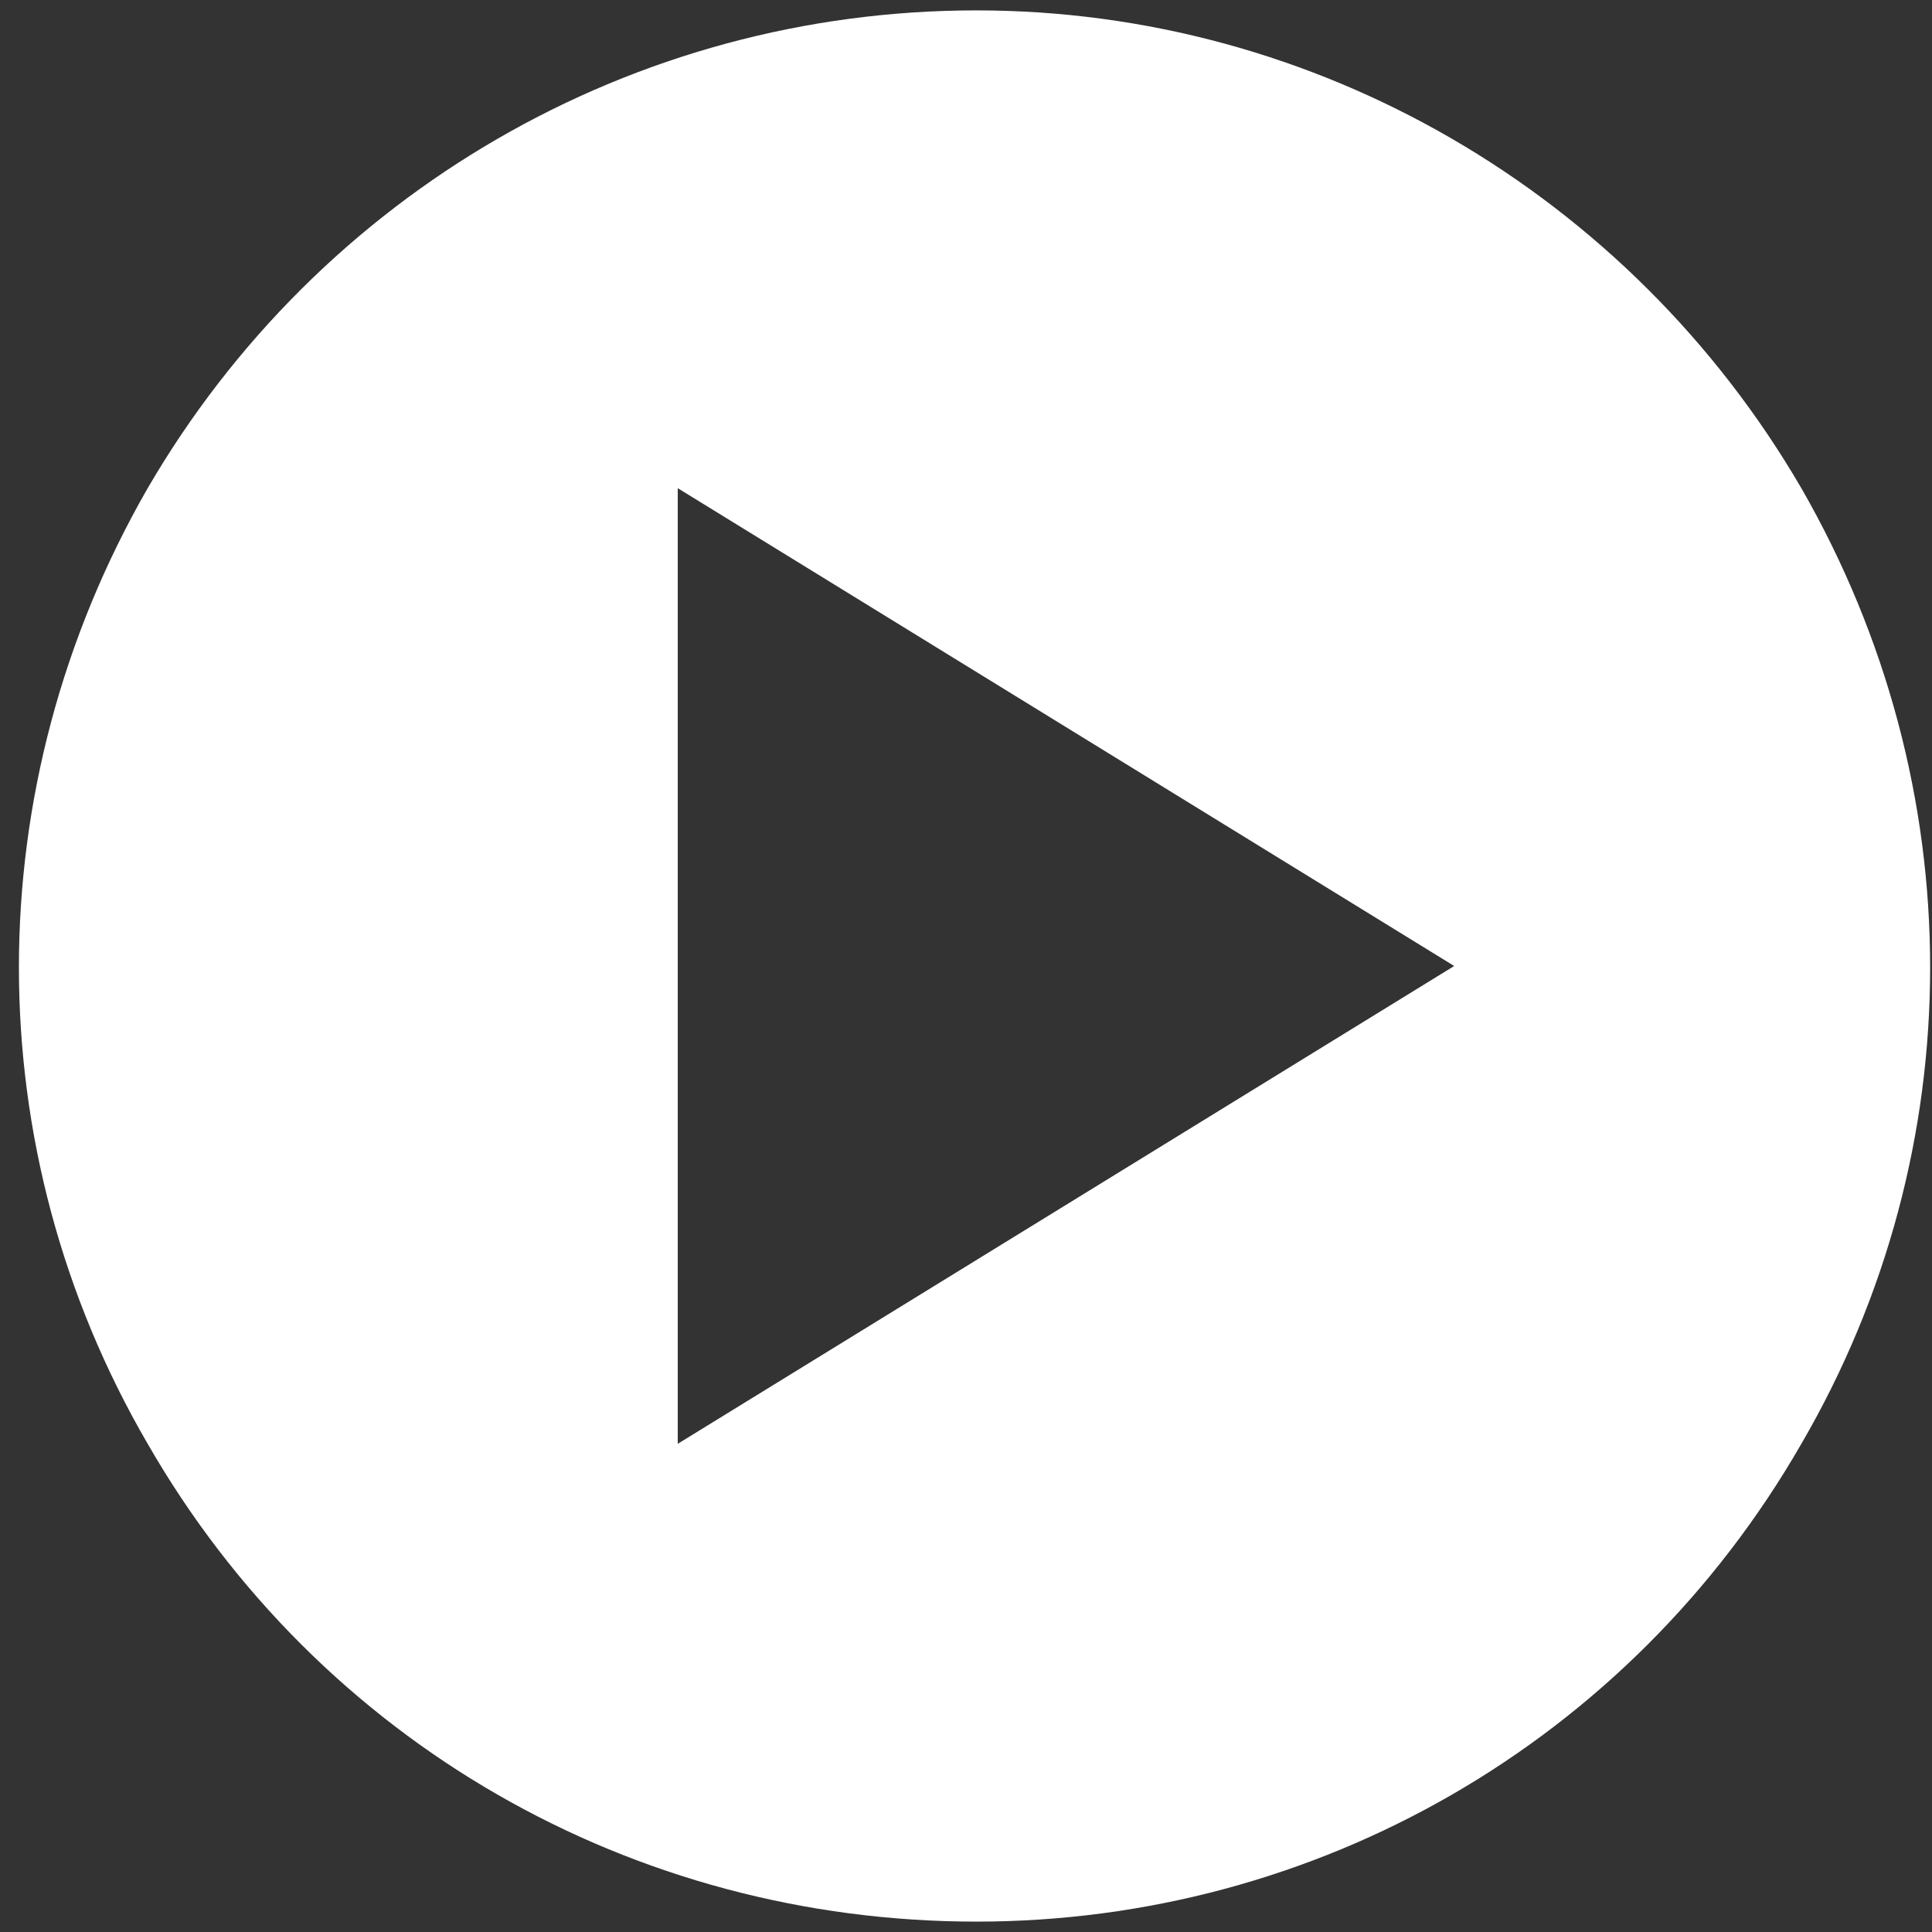 <svg width="93" height="93" viewBox="0 0 93 93" fill="none" xmlns="http://www.w3.org/2000/svg">
<rect x="0" y="0" width="93" height="93" fill="#333333" stroke="none"/>
<path d="M47 92.5C30.469 92.5 15.375 83.875 7.109 69.5C-1.156 55.305 -1.156 37.875 7.109 23.5C15.375 9.305 30.469 0.5 47 0.5C63.352 0.5 78.445 9.305 86.711 23.5C94.977 37.875 94.977 55.305 86.711 69.5C78.445 83.875 63.352 92.5 47 92.5ZM70 46.5L32.625 23.5V69.5L70 46.5Z" fill="white"/>
</svg>
